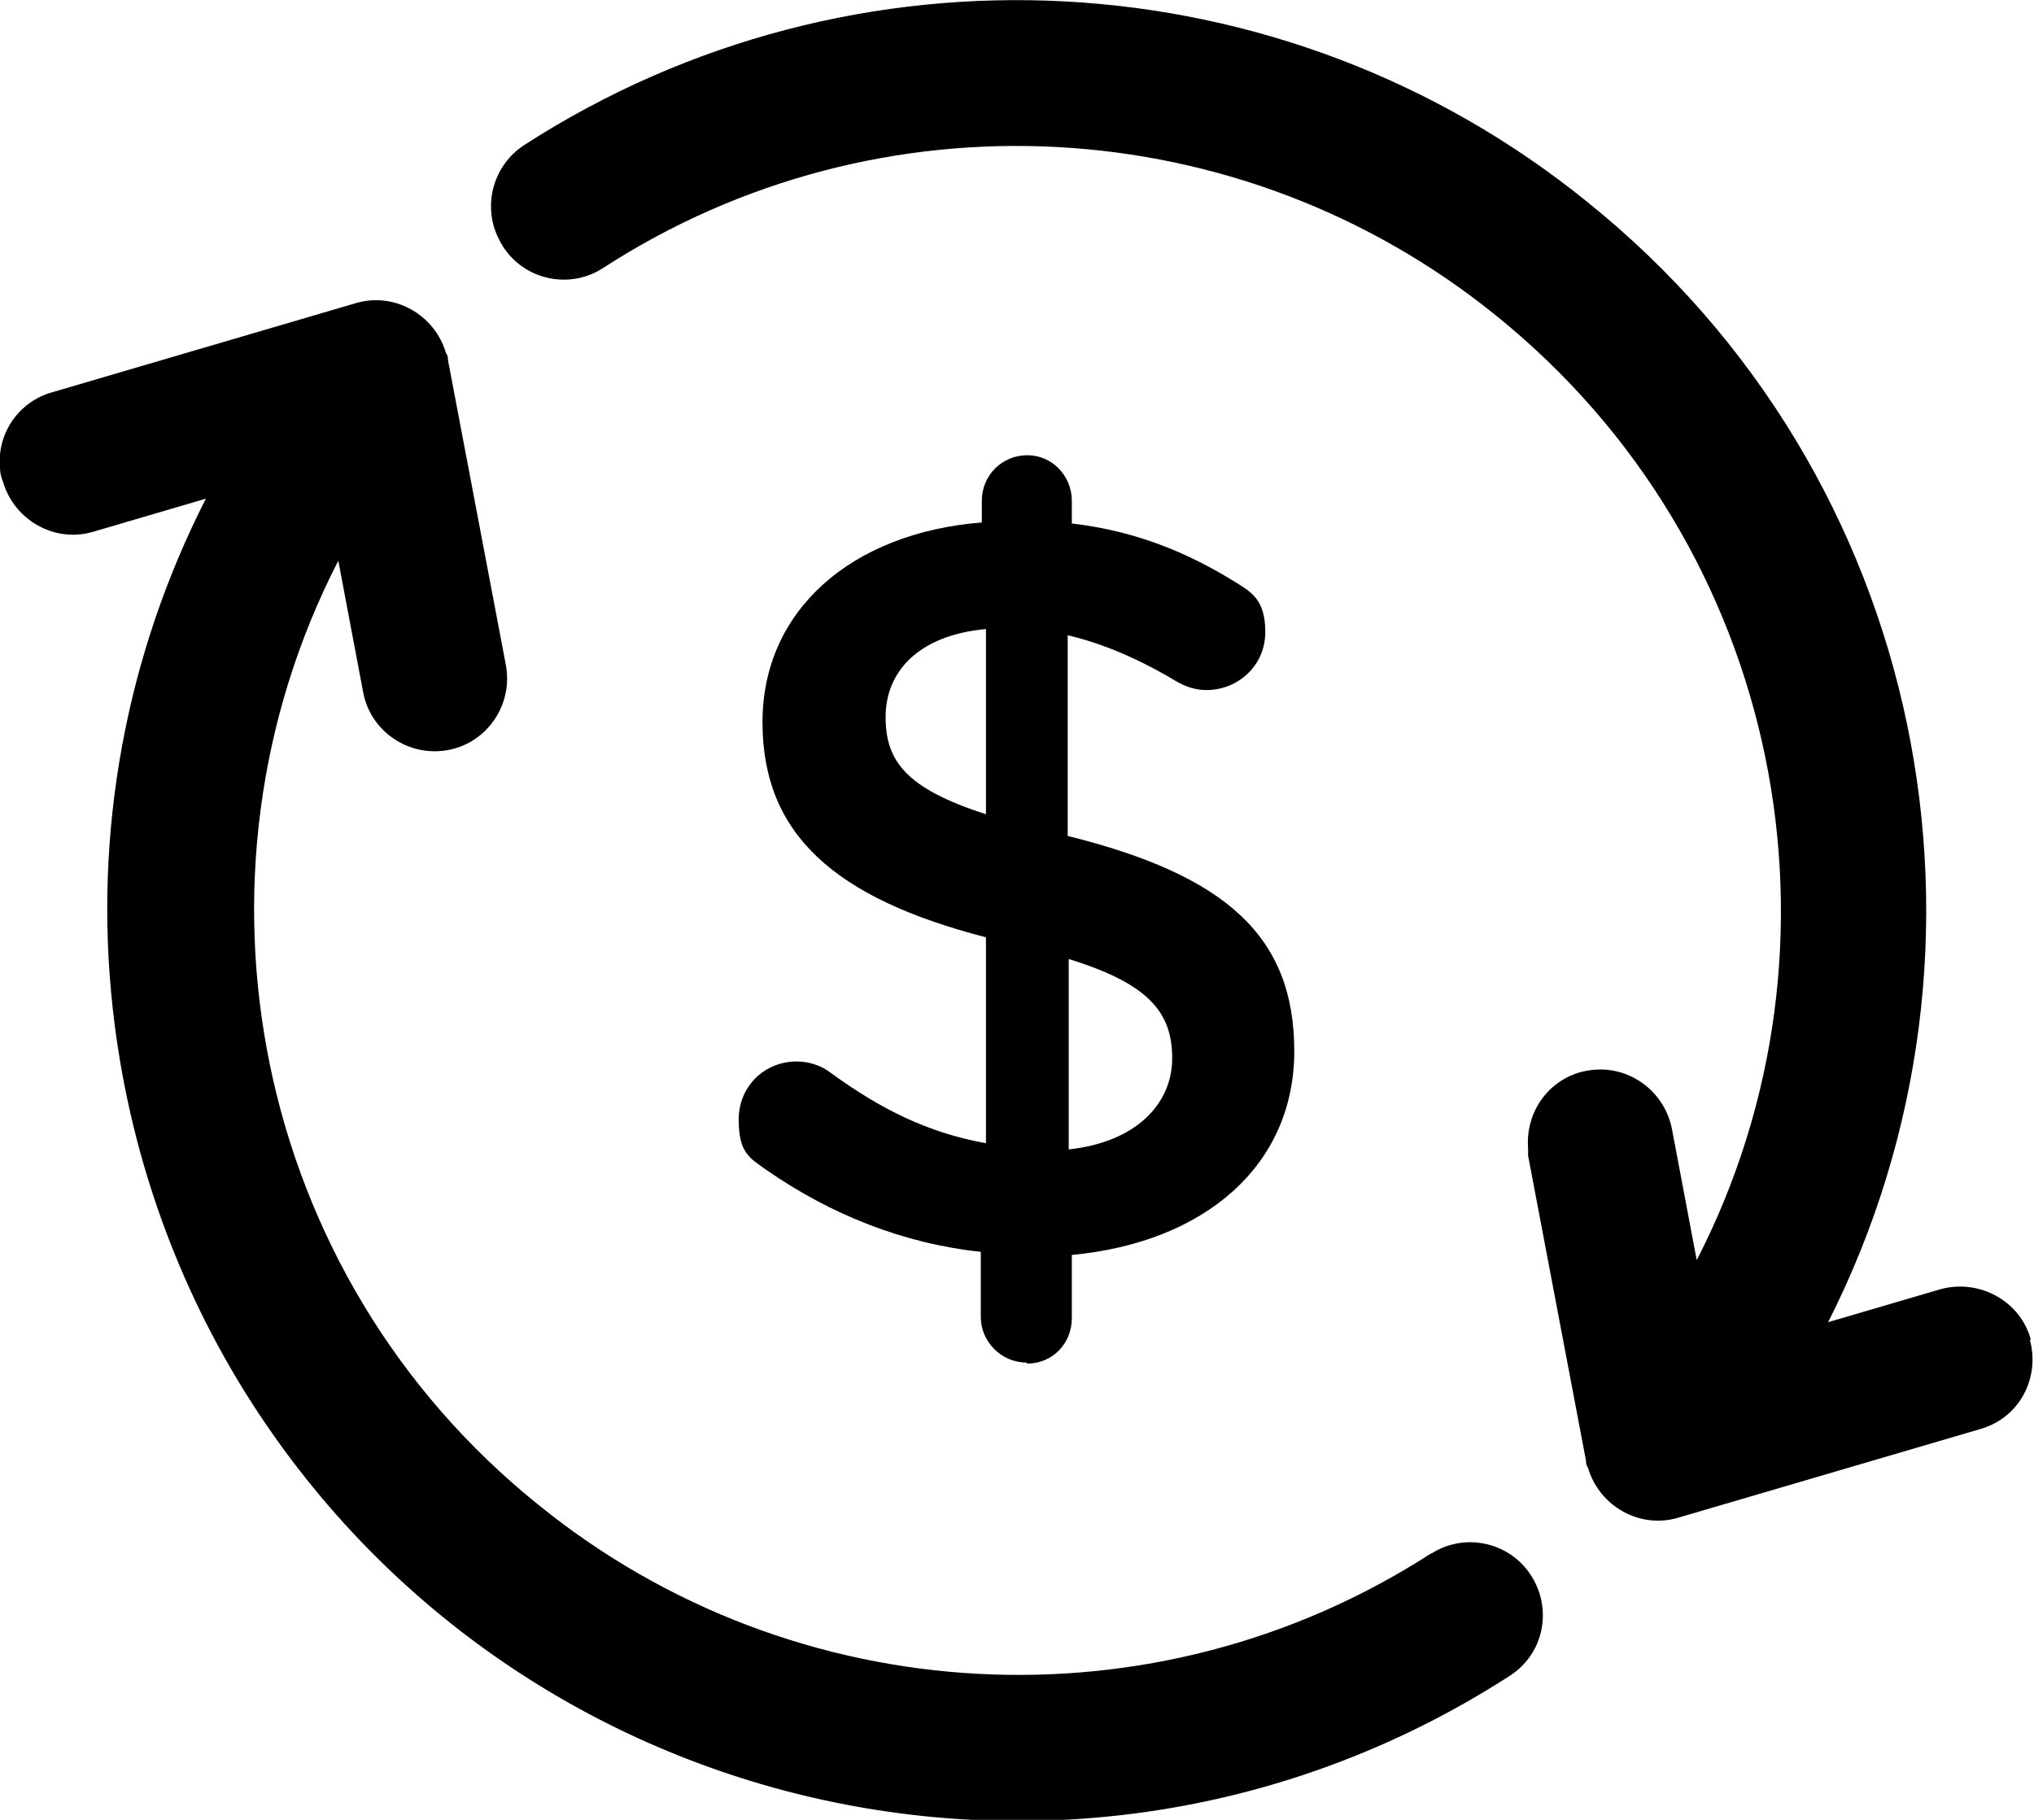 <svg xmlns="http://www.w3.org/2000/svg" id="uuid-186e8948-63c5-4241-bf5b-cbda8950c85f" viewBox="0 0 196.6 175.9"><g id="uuid-4722ab4b-b187-457e-baab-db4c135c4f50"><path d="M138.4,150.1c-26.7,17.3-61.6,15.4-86.3-4.6-27.8-22.3-35.1-60.8-19.4-91.3l2.4,12.7c.7,3.8,4.4,6.3,8.2,5.6,3.8-.7,6.3-4.4,5.6-8.2l-5.6-29.5c0-.2,0-.4-.2-.7-1.1-3.7-5-5.9-8.7-4.8l-29.3,8.6C1.8,38.8-.3,41.9,0,45.2c0,.5.1.9.3,1.4,1.1,3.7,5,5.9,8.7,4.8l10.9-3.2c-7.7,15.1-10.9,32.2-9,49.3,1.5,13.6,6.1,26.7,13.5,38.2,26.3,40.8,80.7,52.6,121.5,26.3,3.3-2.1,4.2-6.4,2.1-9.7-2.1-3.3-6.5-4.2-9.7-2.1Z"></path><path d="M196.3,129.5c-1-3.7-4.9-5.9-8.7-4.9l-10.9,3.2c18.4-36.3,9.7-81.8-23.3-108.3C124-4.3,82.5-6.5,50.7,14c-2.2,1.4-3.5,4-3.2,6.7h0c.1,1.1.5,2.1,1.1,3.1,2.1,3.3,6.5,4.2,9.7,2.1,26.7-17.3,61.6-15.4,86.3,4.6,27.8,22.4,35.1,60.8,19.4,91.3l-2.4-12.7c-.7-3.5-3.9-6-7.5-5.7-3.9.3-6.7,3.7-6.4,7.6,0,.2,0,.5,0,.7l5.6,29.5c0,.2,0,.4.2.7,1.1,3.7,5,5.9,8.7,4.8l29.3-8.6c3.7-1.1,5.7-4.9,4.7-8.6Z"></path><path d="M99.3,131.8c2.4,0,4.3-1.9,4.3-4.4v-6.1c12.8-1.2,21.5-8.6,21.5-19.7s-6.6-17-21.9-20.8v-19.4c3.4.8,6.9,2.3,10.4,4.4,1,.6,2,.9,3,.9,3.1,0,5.7-2.4,5.7-5.6s-1.4-3.9-3-4.9c-4.7-2.9-9.7-4.9-15.7-5.6v-2.2c0-2.4-1.9-4.4-4.3-4.4s-4.4,1.9-4.4,4.4v2.1c-12.6,1-21.2,8.5-21.2,19.3s6.9,17,21.6,20.8v19.9c-5.6-1-10.2-3.3-15-6.8-.9-.7-2.1-1.1-3.3-1.1-3.1,0-5.6,2.4-5.6,5.6s1,3.7,2.7,4.9c6.2,4.3,13.2,7.1,20.7,7.9v6.3c0,2.4,2,4.4,4.4,4.4ZM103.3,92.7c7.8,2.4,10,5.2,10,9.6s-3.5,8.1-10,8.8v-18.4ZM85.6,69.3c0-4.4,3.2-7.9,9.7-8.5v17.9c-7.8-2.5-9.7-5.2-9.7-9.4Z"></path></g></svg>
